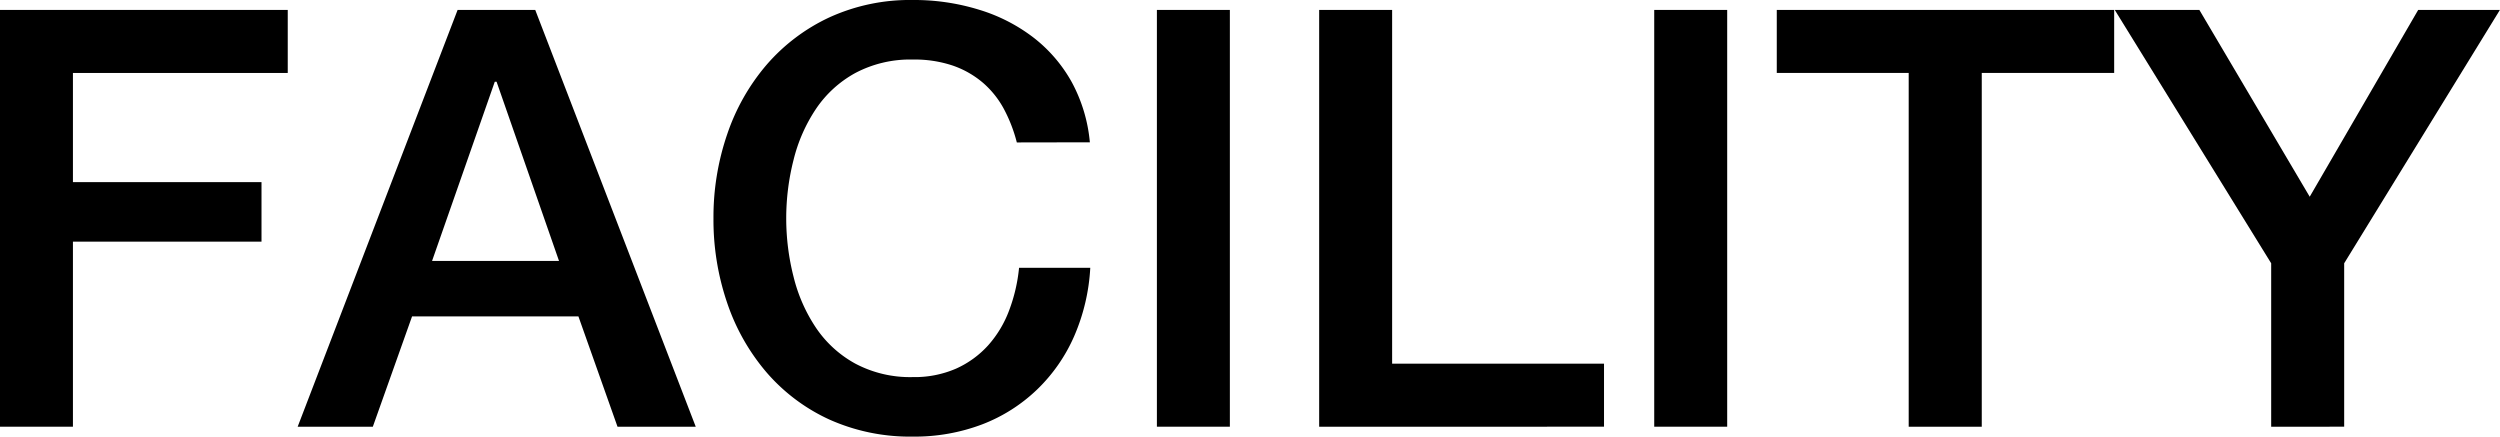 <svg xmlns="http://www.w3.org/2000/svg" xmlns:xlink="http://www.w3.org/1999/xlink" width="71.748" height="12.531" viewBox="0 0 71.748 12.531">
  <defs>
    <clipPath id="clip-path">
      <rect id="長方形_55" data-name="長方形 55" width="71.748" height="12.531" transform="translate(0 0)" fill="none"/>
    </clipPath>
  </defs>
  <g id="グループ_94" data-name="グループ 94" transform="translate(0 0)">
    <path id="パス_567" data-name="パス 567" d="M0,.285V12.246H2.093V6.935H7.505V5.227H2.093V2.094H8.258V.285Z"/>
    <path id="パス_568" data-name="パス 568" d="M14.2,2.345h.051l1.792,5.143H12.4ZM13.133.285,8.543,12.246H10.7L11.826,9.08H16.6l1.122,3.166h2.245L15.361.285Z"/>
    <g id="グループ_93" data-name="グループ 93">
      <g id="グループ_92" data-name="グループ 92" clip-path="url(#clip-path)">
        <path id="パス_569" data-name="パス 569" d="M29.182,4.088a4.286,4.286,0,0,0-.368-.955,2.654,2.654,0,0,0-.6-.754,2.682,2.682,0,0,0-.862-.494A3.426,3.426,0,0,0,26.2,1.709a3.363,3.363,0,0,0-1.651.385,3.231,3.231,0,0,0-1.131,1.031,4.6,4.6,0,0,0-.644,1.465,6.789,6.789,0,0,0,0,3.351,4.6,4.6,0,0,0,.644,1.466,3.229,3.229,0,0,0,1.131,1.03,3.352,3.352,0,0,0,1.651.385,2.978,2.978,0,0,0,1.239-.243,2.761,2.761,0,0,0,.922-.67,3.159,3.159,0,0,0,.6-1,4.761,4.761,0,0,0,.285-1.223h2.044a5.691,5.691,0,0,1-.461,1.96,4.78,4.78,0,0,1-1.064,1.532,4.7,4.7,0,0,1-1.574,1,5.451,5.451,0,0,1-1.993.352,5.65,5.65,0,0,1-2.405-.494A5.286,5.286,0,0,1,22,10.688a6.026,6.026,0,0,1-1.13-1.993,7.373,7.373,0,0,1-.394-2.429,7.325,7.325,0,0,1,.394-2.413A6.026,6.026,0,0,1,22,1.86,5.385,5.385,0,0,1,23.8.5,5.564,5.564,0,0,1,26.2,0a6.31,6.31,0,0,1,1.892.277,4.894,4.894,0,0,1,1.567.8,4.184,4.184,0,0,1,1.1,1.281,4.465,4.465,0,0,1,.519,1.726Z"/>
        <rect id="長方形_53" data-name="長方形 53" width="2.094" height="11.961" transform="translate(33.202 0.285)"/>
        <path id="パス_570" data-name="パス 570" d="M37.859.285h2.094V10.437h6.081v1.809H37.859Z"/>
        <rect id="長方形_54" data-name="長方形 54" width="2.094" height="11.961" transform="translate(47.475 0.285)"/>
        <path id="パス_571" data-name="パス 571" d="M50.992.285h9.683V2.094h-3.8V12.246H54.778V2.094H50.992Z"/>
        <path id="パス_572" data-name="パス 572" d="M65.181,7.556,60.692.285H63.12l3.167,5.361L69.4.285h2.345L67.276,7.556v4.69H65.181Z"/>
      </g>
    </g>
  </g>
</svg>
